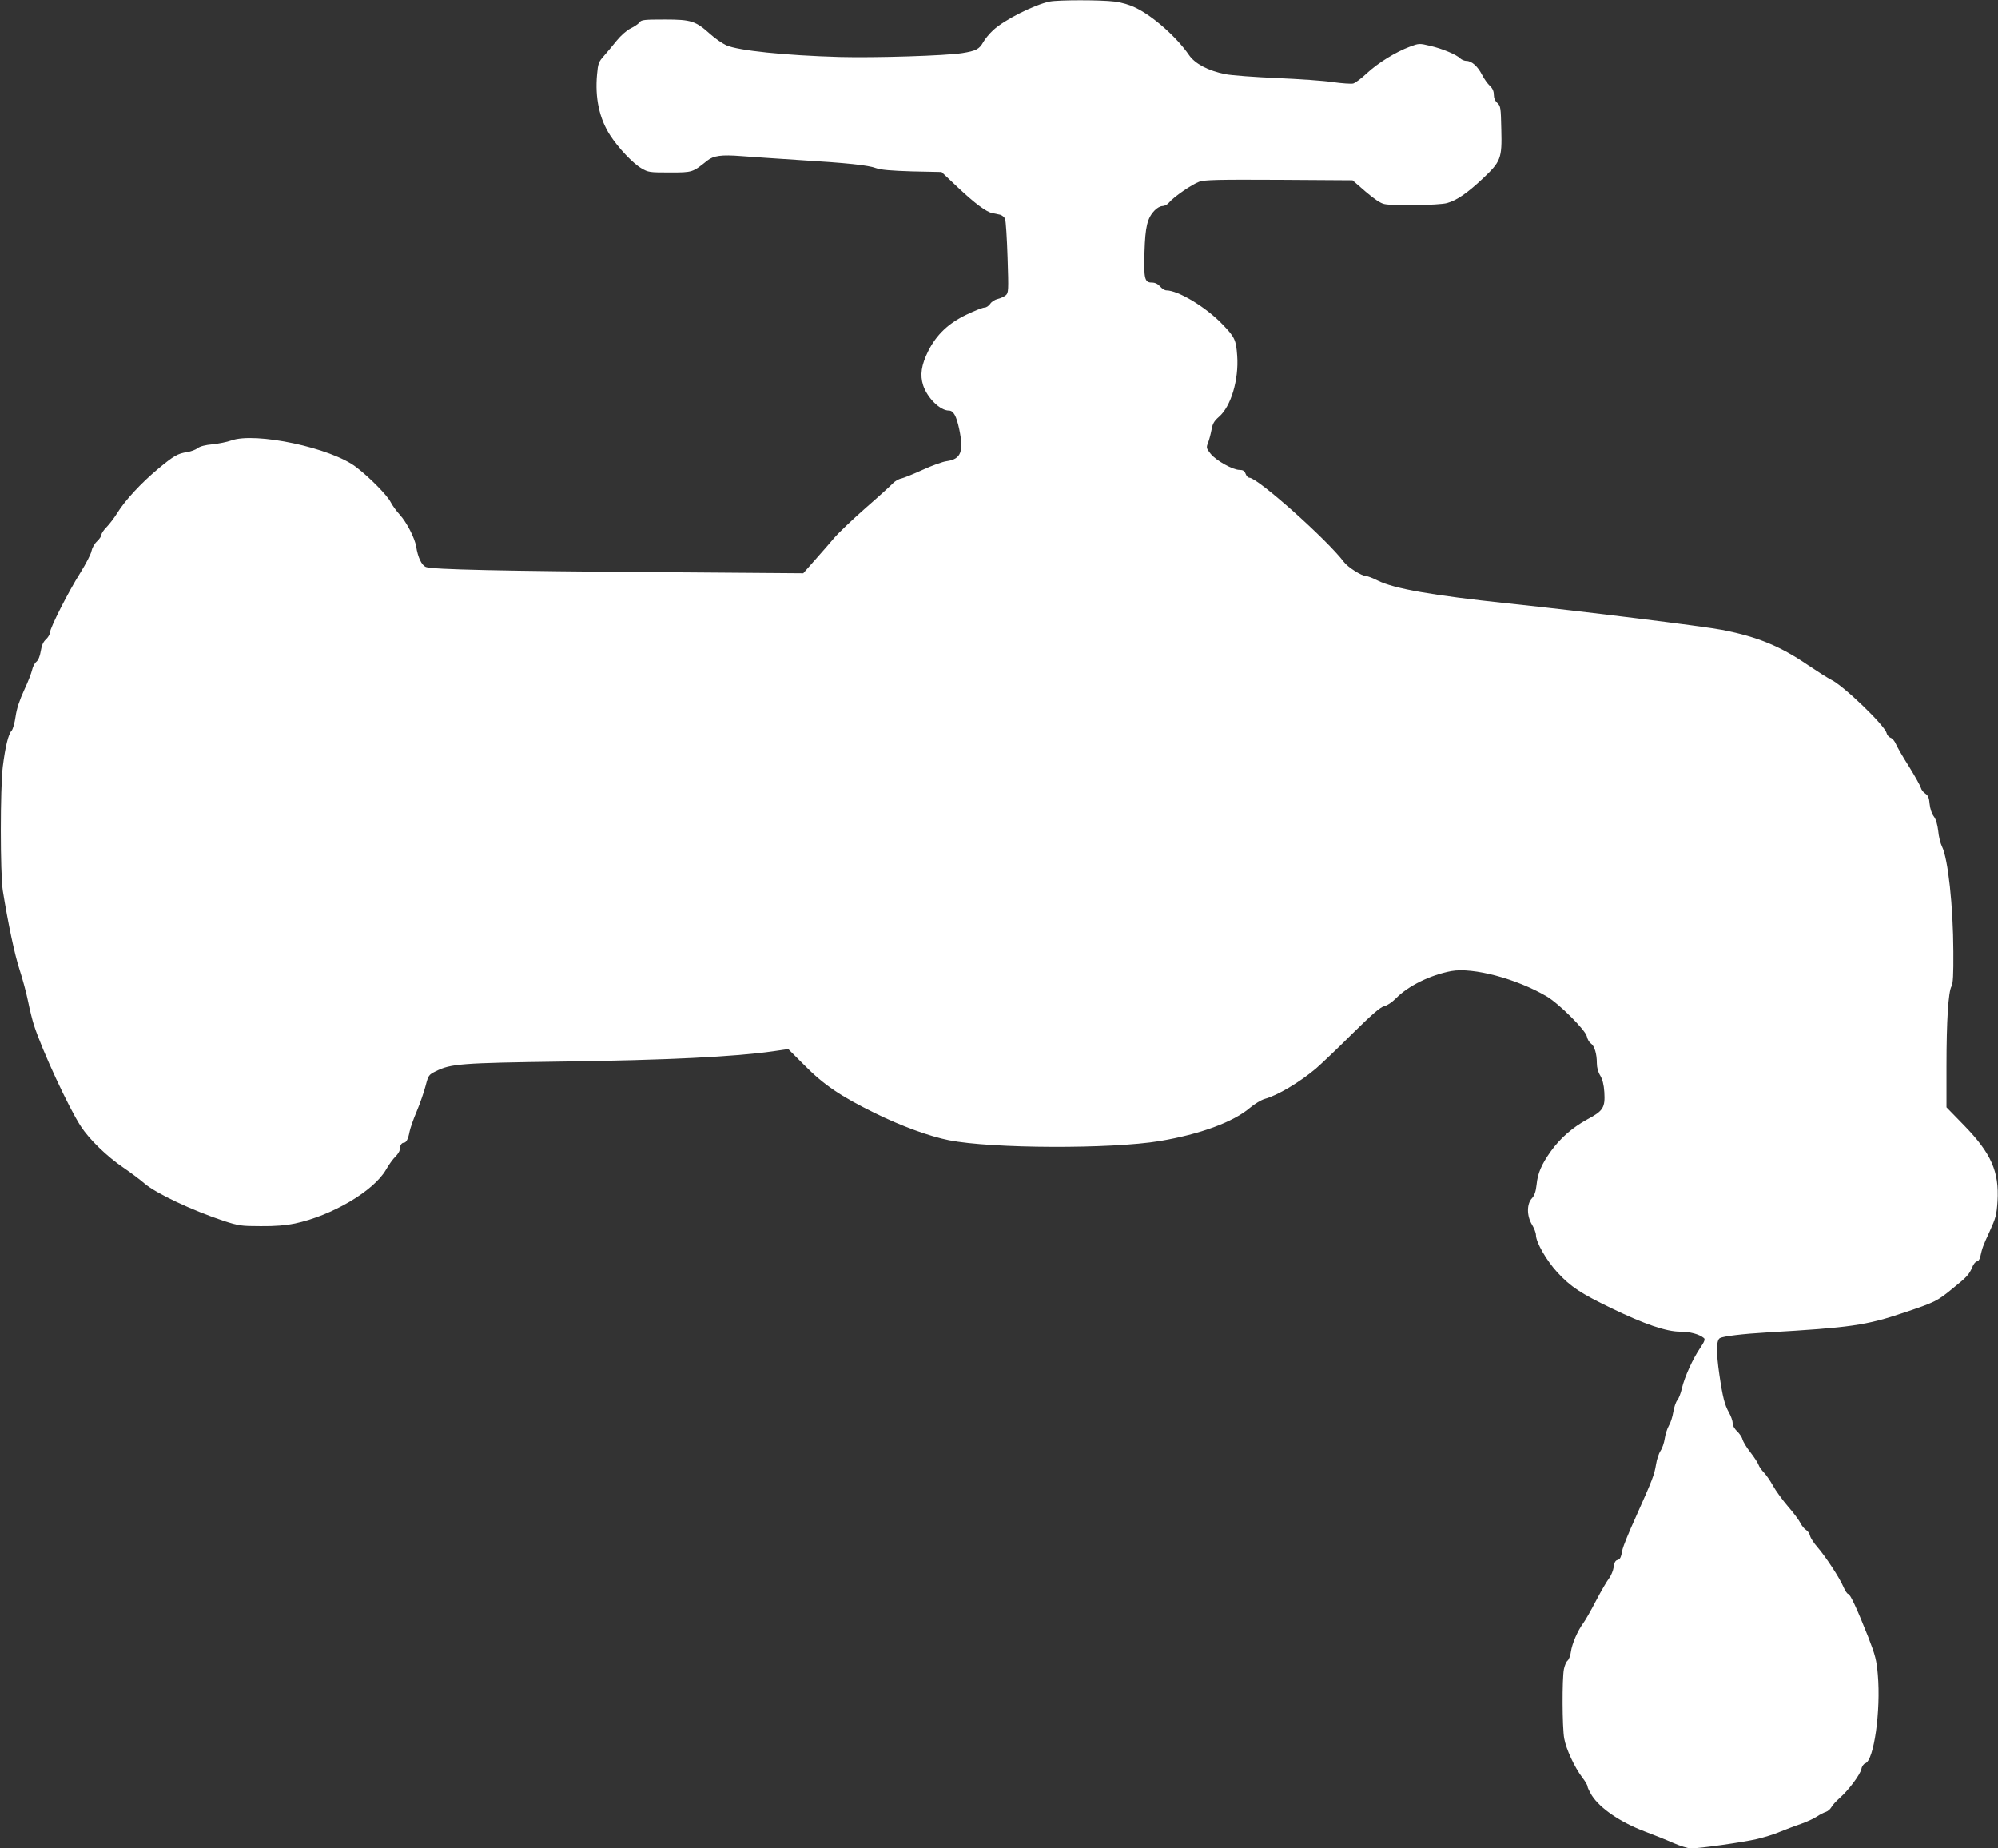 <svg xmlns="http://www.w3.org/2000/svg" version="1.0" width="1280pt" height="1184pt" viewBox="0 0 1280 1184" preserveAspectRatio="xMidYMid meet">
<rect x="0" y="0" width="1280" height="1184" fill="#333333" stroke="none"/>
<g transform="translate(0,1184) scale(0.1,-0.1)" fill="#FFFFFF" stroke="none">
<path d="M6725 11830 c-98 -20 -291 -117 -362 -183 -24 -22 -53 -57 -64 -77 -25 -45 -47 -56 -134 -70 -107 -17 -556 -31 -785 -25 -351 10 -650 41 -727 75 -24 11 -70 42 -101 70 -96 86 -123 95 -294 95 -128 0 -149 -2 -160 -17 -7 -10 -33 -28 -58 -40 -26 -13 -63 -46 -89 -78 -24 -30 -61 -74 -82 -98 -34 -38 -38 -49 -44 -118 -14 -150 14 -283 84 -391 52 -80 145 -179 200 -211 44 -26 52 -27 182 -27 147 0 145 0 240 76 40 32 91 39 218 29 64 -5 229 -16 366 -25 312 -19 448 -33 500 -53 28 -10 95 -16 228 -20 l189 -4 104 -98 c108 -102 183 -158 221 -165 13 -3 34 -7 48 -10 14 -3 30 -16 34 -28 5 -12 12 -123 16 -247 7 -212 6 -226 -11 -241 -11 -9 -34 -20 -52 -24 -18 -4 -40 -18 -48 -31 -9 -13 -25 -24 -36 -24 -12 0 -63 -20 -115 -45 -116 -55 -193 -128 -246 -233 -45 -90 -54 -155 -33 -220 27 -82 109 -162 165 -162 29 0 48 -34 66 -118 30 -145 12 -193 -80 -206 -25 -3 -94 -28 -153 -55 -59 -27 -121 -52 -138 -56 -17 -3 -42 -18 -55 -32 -13 -14 -92 -86 -176 -159 -84 -74 -174 -160 -200 -191 -26 -31 -81 -94 -122 -140 l-75 -85 -910 7 c-1015 7 -1468 17 -1507 33 -28 11 -52 62 -63 132 -9 54 -61 155 -104 202 -22 24 -49 61 -60 83 -22 43 -134 157 -219 222 -159 124 -648 228 -803 171 -25 -9 -79 -20 -118 -24 -46 -4 -81 -13 -96 -25 -13 -10 -43 -21 -67 -25 -61 -9 -86 -24 -186 -107 -108 -90 -212 -202 -261 -282 -20 -32 -52 -74 -69 -91 -18 -18 -33 -40 -33 -49 0 -9 -13 -28 -29 -43 -16 -15 -31 -42 -35 -62 -3 -19 -36 -82 -72 -140 -76 -120 -194 -353 -194 -382 0 -10 -11 -30 -25 -43 -18 -16 -28 -39 -34 -76 -5 -33 -16 -58 -28 -68 -11 -9 -23 -32 -27 -51 -4 -19 -26 -77 -51 -130 -30 -65 -48 -119 -55 -169 -6 -41 -17 -83 -26 -92 -21 -23 -40 -102 -56 -229 -17 -139 -17 -685 0 -795 34 -212 76 -410 107 -505 19 -58 44 -150 55 -205 11 -55 28 -122 37 -150 53 -164 222 -529 301 -650 54 -83 165 -191 272 -264 50 -34 111 -80 136 -102 73 -63 304 -172 509 -240 93 -30 110 -33 235 -33 94 -1 161 5 220 17 238 51 502 207 582 343 18 32 45 70 61 85 15 15 27 34 27 42 0 26 12 47 26 47 17 0 29 24 38 72 4 20 24 79 46 130 22 52 47 126 57 164 17 66 20 70 65 92 96 48 161 53 808 62 675 9 1109 31 1353 66 l97 14 103 -103 c124 -126 234 -200 452 -307 168 -83 349 -149 475 -174 275 -54 1035 -57 1350 -5 257 43 472 122 578 213 30 25 71 50 95 57 81 22 221 105 327 194 30 26 134 124 230 220 131 129 183 174 208 180 19 4 50 25 75 50 78 80 221 150 355 175 139 25 417 -49 610 -162 79 -46 250 -217 258 -257 4 -18 15 -38 26 -45 23 -16 38 -66 38 -126 0 -28 8 -58 22 -80 14 -24 23 -57 26 -106 6 -98 -7 -120 -107 -173 -96 -52 -176 -122 -236 -206 -59 -83 -84 -140 -91 -214 -5 -44 -13 -68 -30 -87 -34 -36 -33 -114 1 -169 13 -22 25 -52 25 -66 0 -47 68 -164 137 -239 86 -93 150 -135 347 -230 211 -102 351 -150 440 -150 62 0 122 -16 152 -41 9 -7 4 -22 -23 -62 -48 -70 -101 -187 -118 -260 -7 -32 -21 -67 -30 -77 -8 -9 -20 -43 -25 -74 -5 -32 -18 -72 -29 -89 -10 -18 -22 -54 -26 -82 -4 -27 -16 -63 -27 -78 -10 -15 -24 -55 -29 -89 -11 -66 -21 -93 -132 -341 -42 -92 -78 -182 -82 -200 -11 -57 -15 -65 -34 -70 -12 -3 -20 -17 -23 -45 -3 -22 -17 -56 -31 -74 -14 -18 -51 -82 -83 -143 -31 -60 -68 -125 -81 -142 -36 -49 -72 -132 -79 -183 -3 -25 -13 -50 -21 -57 -9 -7 -19 -31 -24 -55 -12 -62 -11 -374 2 -444 12 -68 66 -184 115 -249 19 -24 34 -50 34 -57 0 -8 13 -34 28 -59 53 -83 183 -171 335 -229 56 -21 139 -54 184 -74 45 -20 97 -36 116 -36 57 0 333 39 423 60 46 11 112 31 146 46 35 14 94 37 133 50 38 13 85 35 105 48 19 13 45 26 58 30 12 4 27 17 34 29 6 12 30 39 54 60 57 50 131 149 139 186 3 17 15 33 25 36 55 18 100 337 80 568 -8 93 -16 124 -61 240 -72 182 -116 277 -129 277 -6 0 -20 21 -31 47 -25 58 -113 192 -166 253 -22 25 -43 57 -47 72 -3 15 -15 32 -26 38 -10 6 -26 25 -35 43 -8 17 -44 66 -80 107 -35 41 -79 101 -97 134 -18 33 -45 71 -59 85 -14 15 -29 36 -33 48 -4 12 -27 48 -52 80 -25 31 -47 69 -51 83 -3 14 -19 37 -34 52 -18 16 -29 37 -29 53 0 15 -11 45 -24 68 -27 48 -40 98 -61 242 -21 144 -20 222 4 234 22 12 147 27 301 36 534 31 634 45 875 126 202 68 214 73 316 157 91 73 104 88 124 135 8 20 22 37 30 37 8 0 17 12 21 28 13 58 17 70 60 163 40 88 45 106 51 195 11 189 -40 306 -214 485 l-113 116 0 264 c0 291 12 476 32 511 10 17 13 75 12 223 -1 290 -34 596 -73 673 -10 20 -21 65 -24 100 -5 41 -14 73 -28 92 -13 17 -24 50 -27 80 -3 39 -10 55 -27 66 -13 8 -26 25 -29 37 -3 13 -37 73 -75 135 -39 61 -77 127 -85 146 -8 19 -23 37 -34 40 -11 4 -23 18 -26 31 -13 50 -278 305 -355 341 -20 10 -85 51 -146 92 -178 122 -321 181 -545 226 -123 24 -896 120 -1380 171 -481 51 -729 94 -833 146 -32 16 -65 29 -75 29 -28 0 -118 57 -143 91 -106 141 -552 539 -605 539 -8 0 -19 11 -24 25 -7 19 -17 25 -39 25 -43 0 -149 59 -185 103 -28 35 -29 40 -17 70 7 18 17 55 22 82 7 40 16 57 48 85 77 66 128 238 117 391 -7 102 -16 120 -94 201 -105 110 -284 218 -360 218 -10 0 -28 11 -40 25 -14 16 -32 25 -52 25 -47 0 -53 23 -48 194 5 165 18 219 65 268 15 16 37 28 50 28 13 0 31 9 41 21 31 38 150 119 195 135 37 12 116 14 513 12 l469 -3 83 -72 c56 -48 96 -75 120 -80 59 -13 351 -8 402 6 62 17 130 64 227 155 118 111 126 130 121 315 -3 140 -4 151 -25 171 -15 13 -23 32 -23 54 0 22 -8 40 -26 57 -14 13 -37 45 -50 71 -27 53 -66 88 -100 88 -12 0 -29 7 -38 15 -24 25 -115 63 -192 81 -71 17 -73 17 -132 -5 -91 -34 -204 -104 -275 -170 -35 -33 -74 -62 -88 -66 -14 -3 -73 1 -130 9 -57 9 -219 20 -359 26 -140 6 -289 17 -330 25 -110 22 -195 67 -233 123 -78 113 -228 247 -339 301 -40 20 -90 35 -138 41 -89 11 -358 11 -415 0z"/>
</g>
</svg>